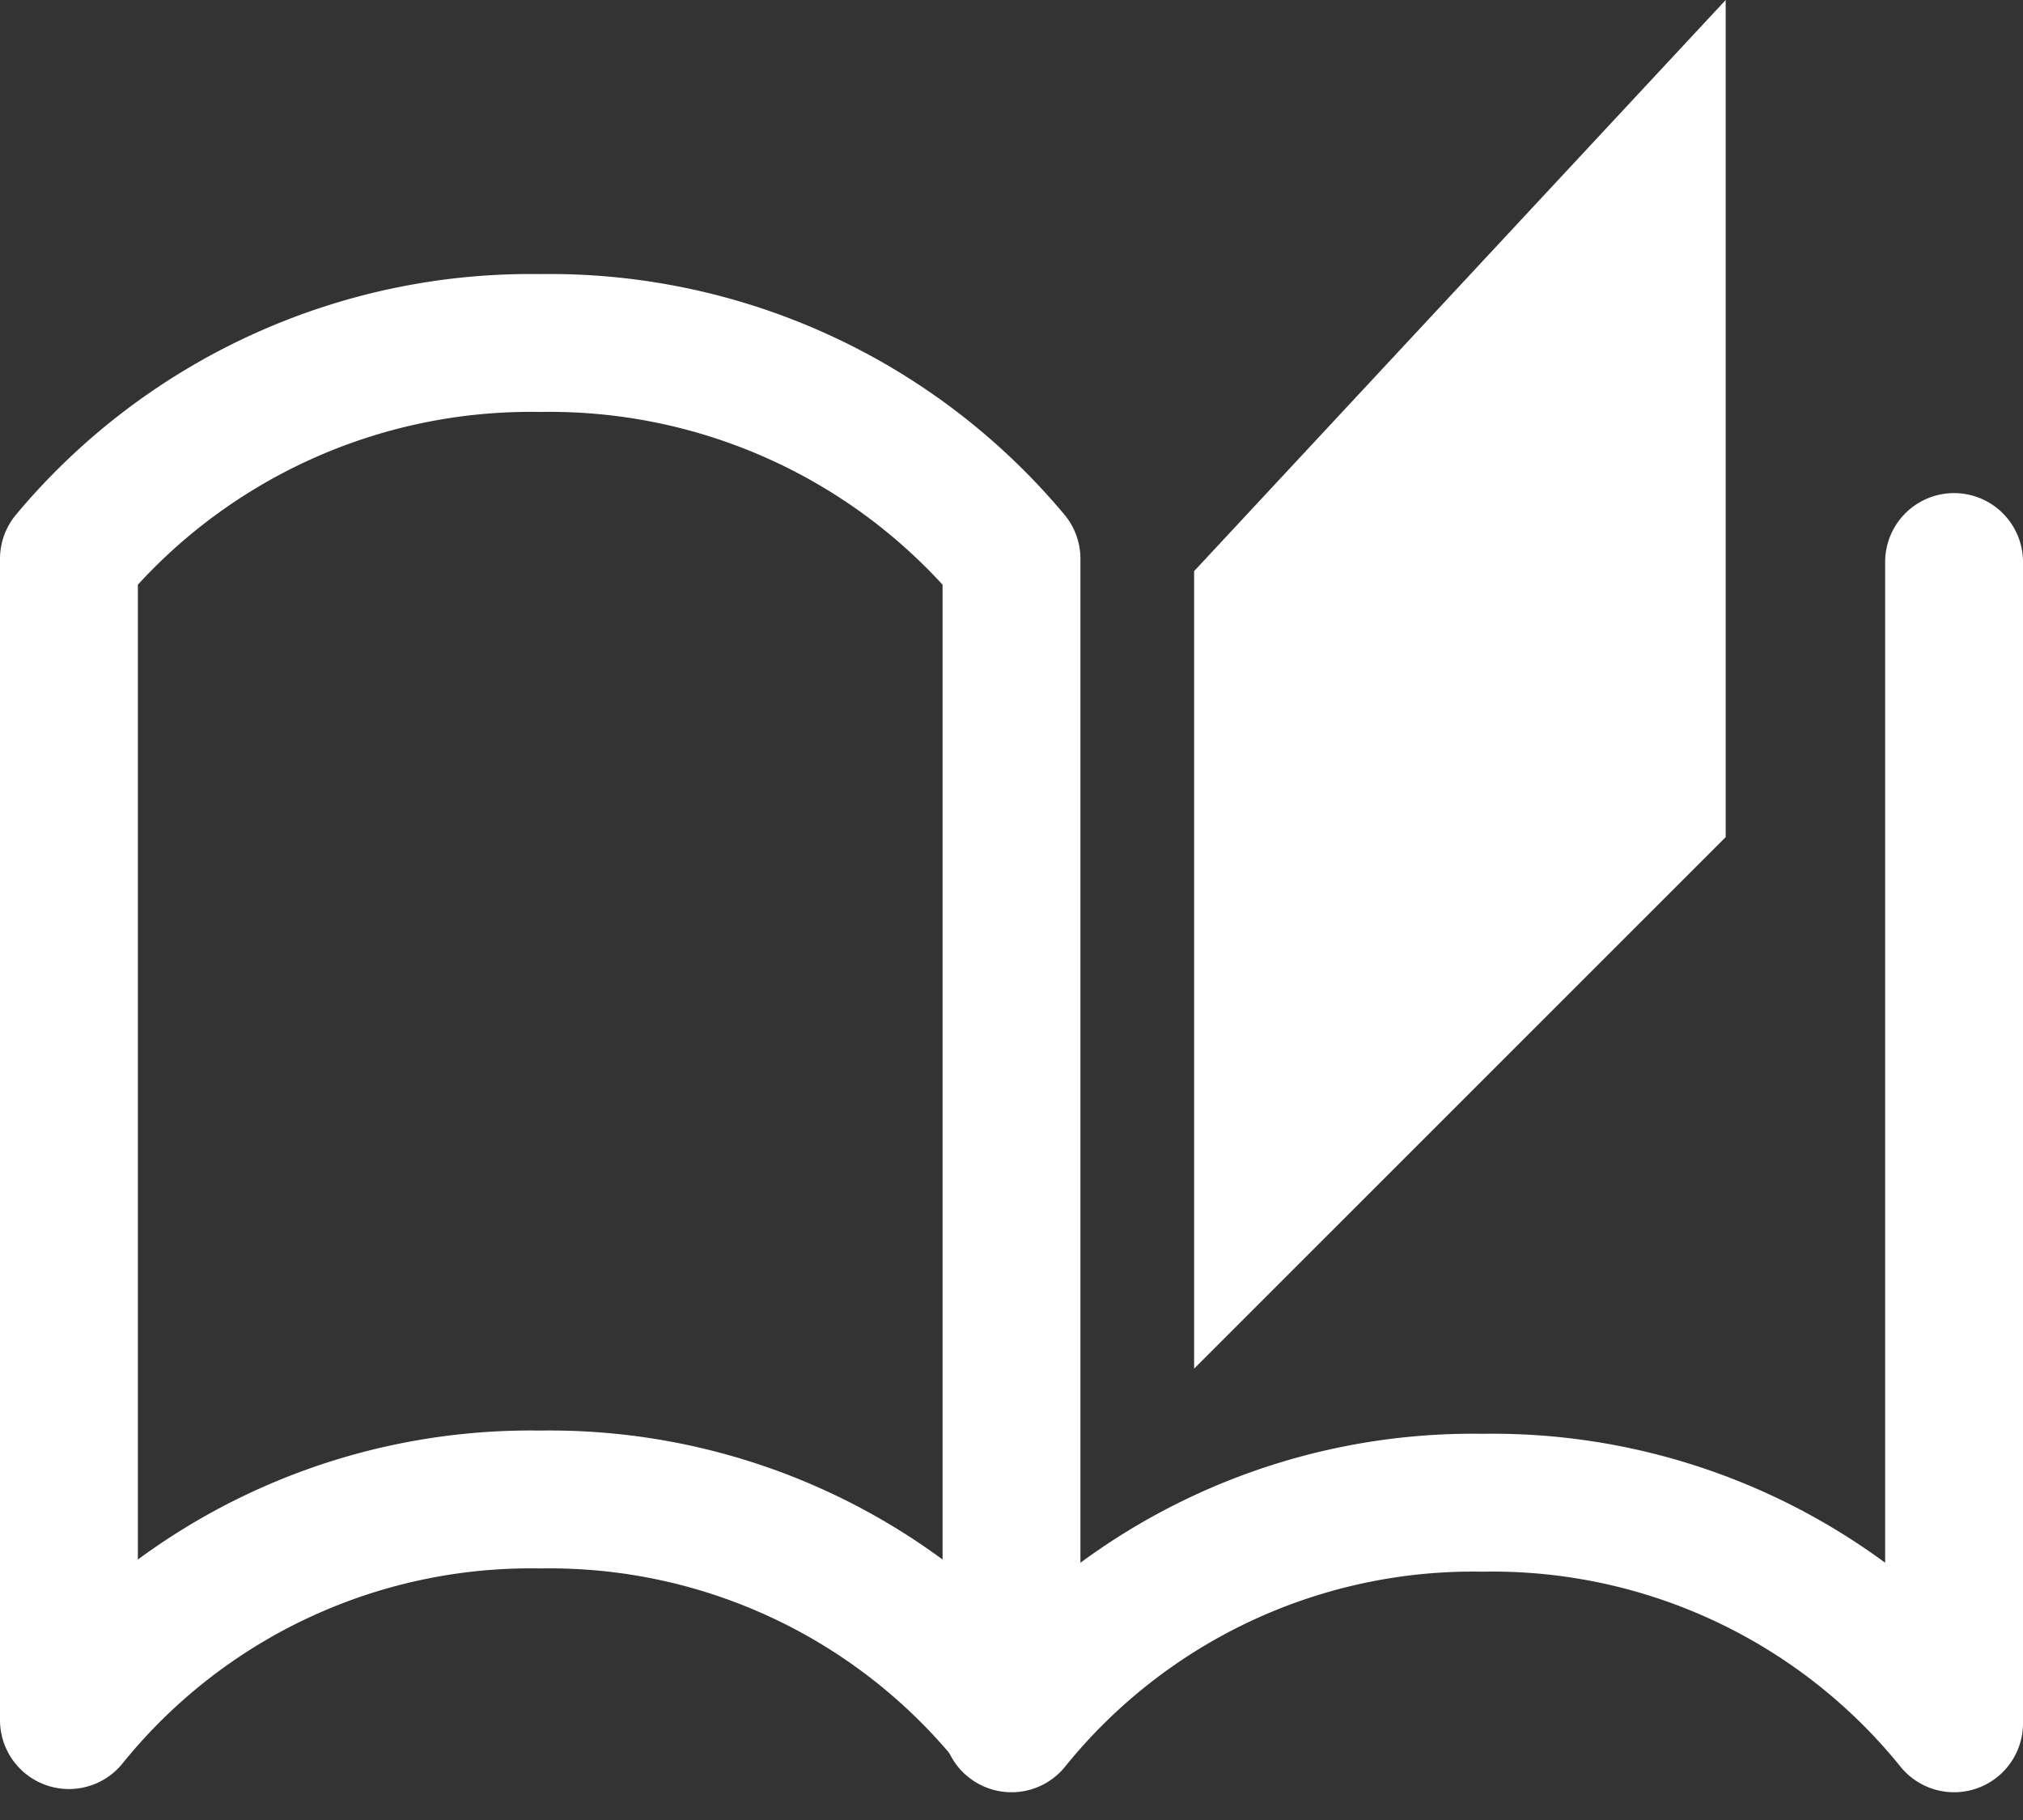 <svg xmlns="http://www.w3.org/2000/svg" width="22.012" height="19.802" viewBox="0 0 22.012 19.802">
  <rect x="0" y="0" width="22.012" height="19.802" fill="#333333" stroke="none"/>
  <g transform="translate(0.25 0)">
    <g>
      <path d="M10.756,6.08A6.549,6.549,0,0,0,5.628,3.732,6.549,6.549,0,0,0,.5,6.08V18.715a6.457,6.457,0,0,1,5.128-2.4,6.457,6.457,0,0,1,5.128,2.4Z" fill="none" stroke="#fff" stroke-linecap="round" stroke-linejoin="round" stroke-width="1.5"/>
      <path d="M10.756,18.75a6.456,6.456,0,0,1,5.128-2.4,6.456,6.456,0,0,1,5.128,2.4V6.115" fill="none" stroke="#fff" stroke-linecap="round" stroke-linejoin="round" stroke-width="1.5"/>
      <path d="M12.743,6.214v8.677l5.784-5.783V0Z" fill="#fff"/>
    </g>
  </g>
</svg>